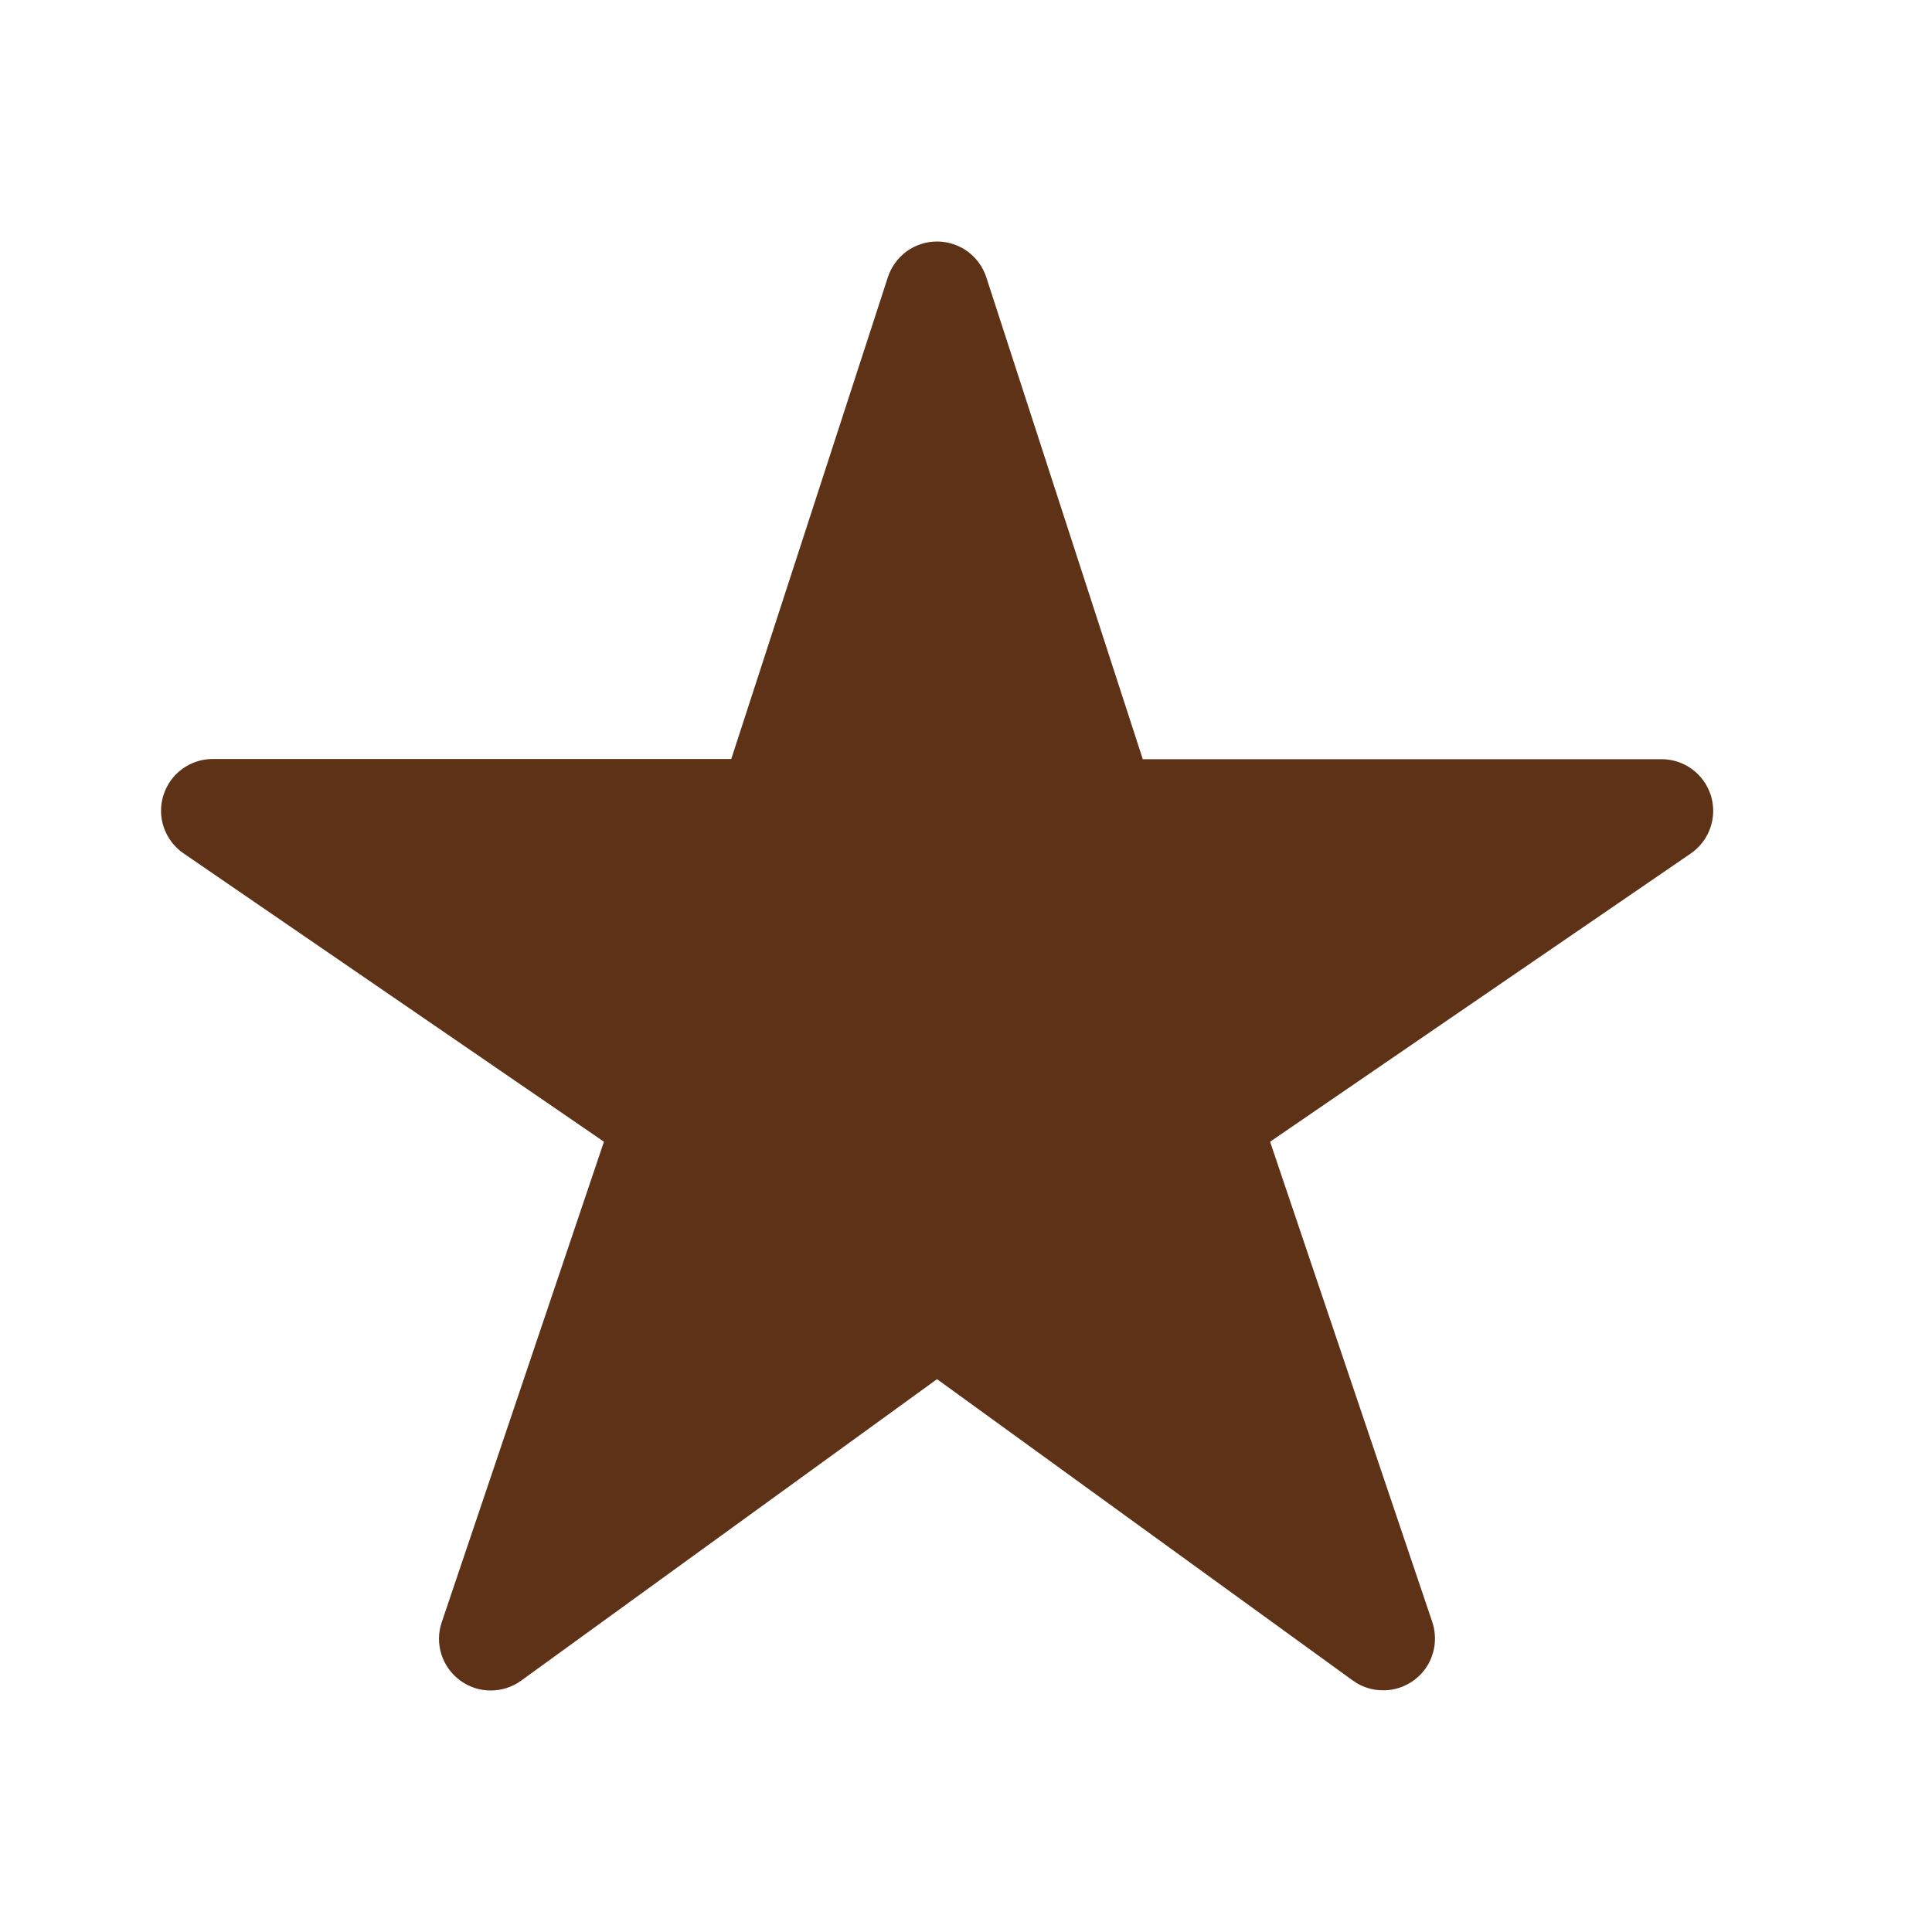 <svg width="20" height="20" viewBox="0 0 20 20" fill="none" xmlns="http://www.w3.org/2000/svg">
<path d="M14.32 17.498C14.207 17.499 14.097 17.464 14.006 17.398L9.7 14.277L5.395 17.398C5.303 17.465 5.192 17.5 5.078 17.5C4.965 17.5 4.854 17.463 4.763 17.396C4.671 17.328 4.603 17.233 4.569 17.125C4.535 17.017 4.536 16.9 4.573 16.793L6.252 11.819L1.9 8.834C1.806 8.77 1.735 8.677 1.697 8.569C1.659 8.461 1.657 8.344 1.691 8.235C1.724 8.126 1.792 8.03 1.884 7.962C1.976 7.894 2.087 7.857 2.201 7.857H7.57L9.191 2.87C9.226 2.763 9.294 2.669 9.385 2.602C9.477 2.536 9.587 2.5 9.7 2.5C9.813 2.5 9.924 2.536 10.015 2.602C10.107 2.669 10.175 2.763 10.21 2.87L11.83 7.859H17.199C17.314 7.859 17.425 7.895 17.517 7.963C17.609 8.031 17.677 8.126 17.711 8.236C17.745 8.345 17.743 8.462 17.705 8.57C17.668 8.678 17.596 8.771 17.502 8.836L13.148 11.819L14.827 16.791C14.854 16.872 14.861 16.958 14.849 17.042C14.836 17.126 14.804 17.206 14.755 17.275C14.705 17.344 14.64 17.4 14.564 17.439C14.489 17.478 14.405 17.498 14.32 17.498Z" fill="#5E3217"/>
</svg>
